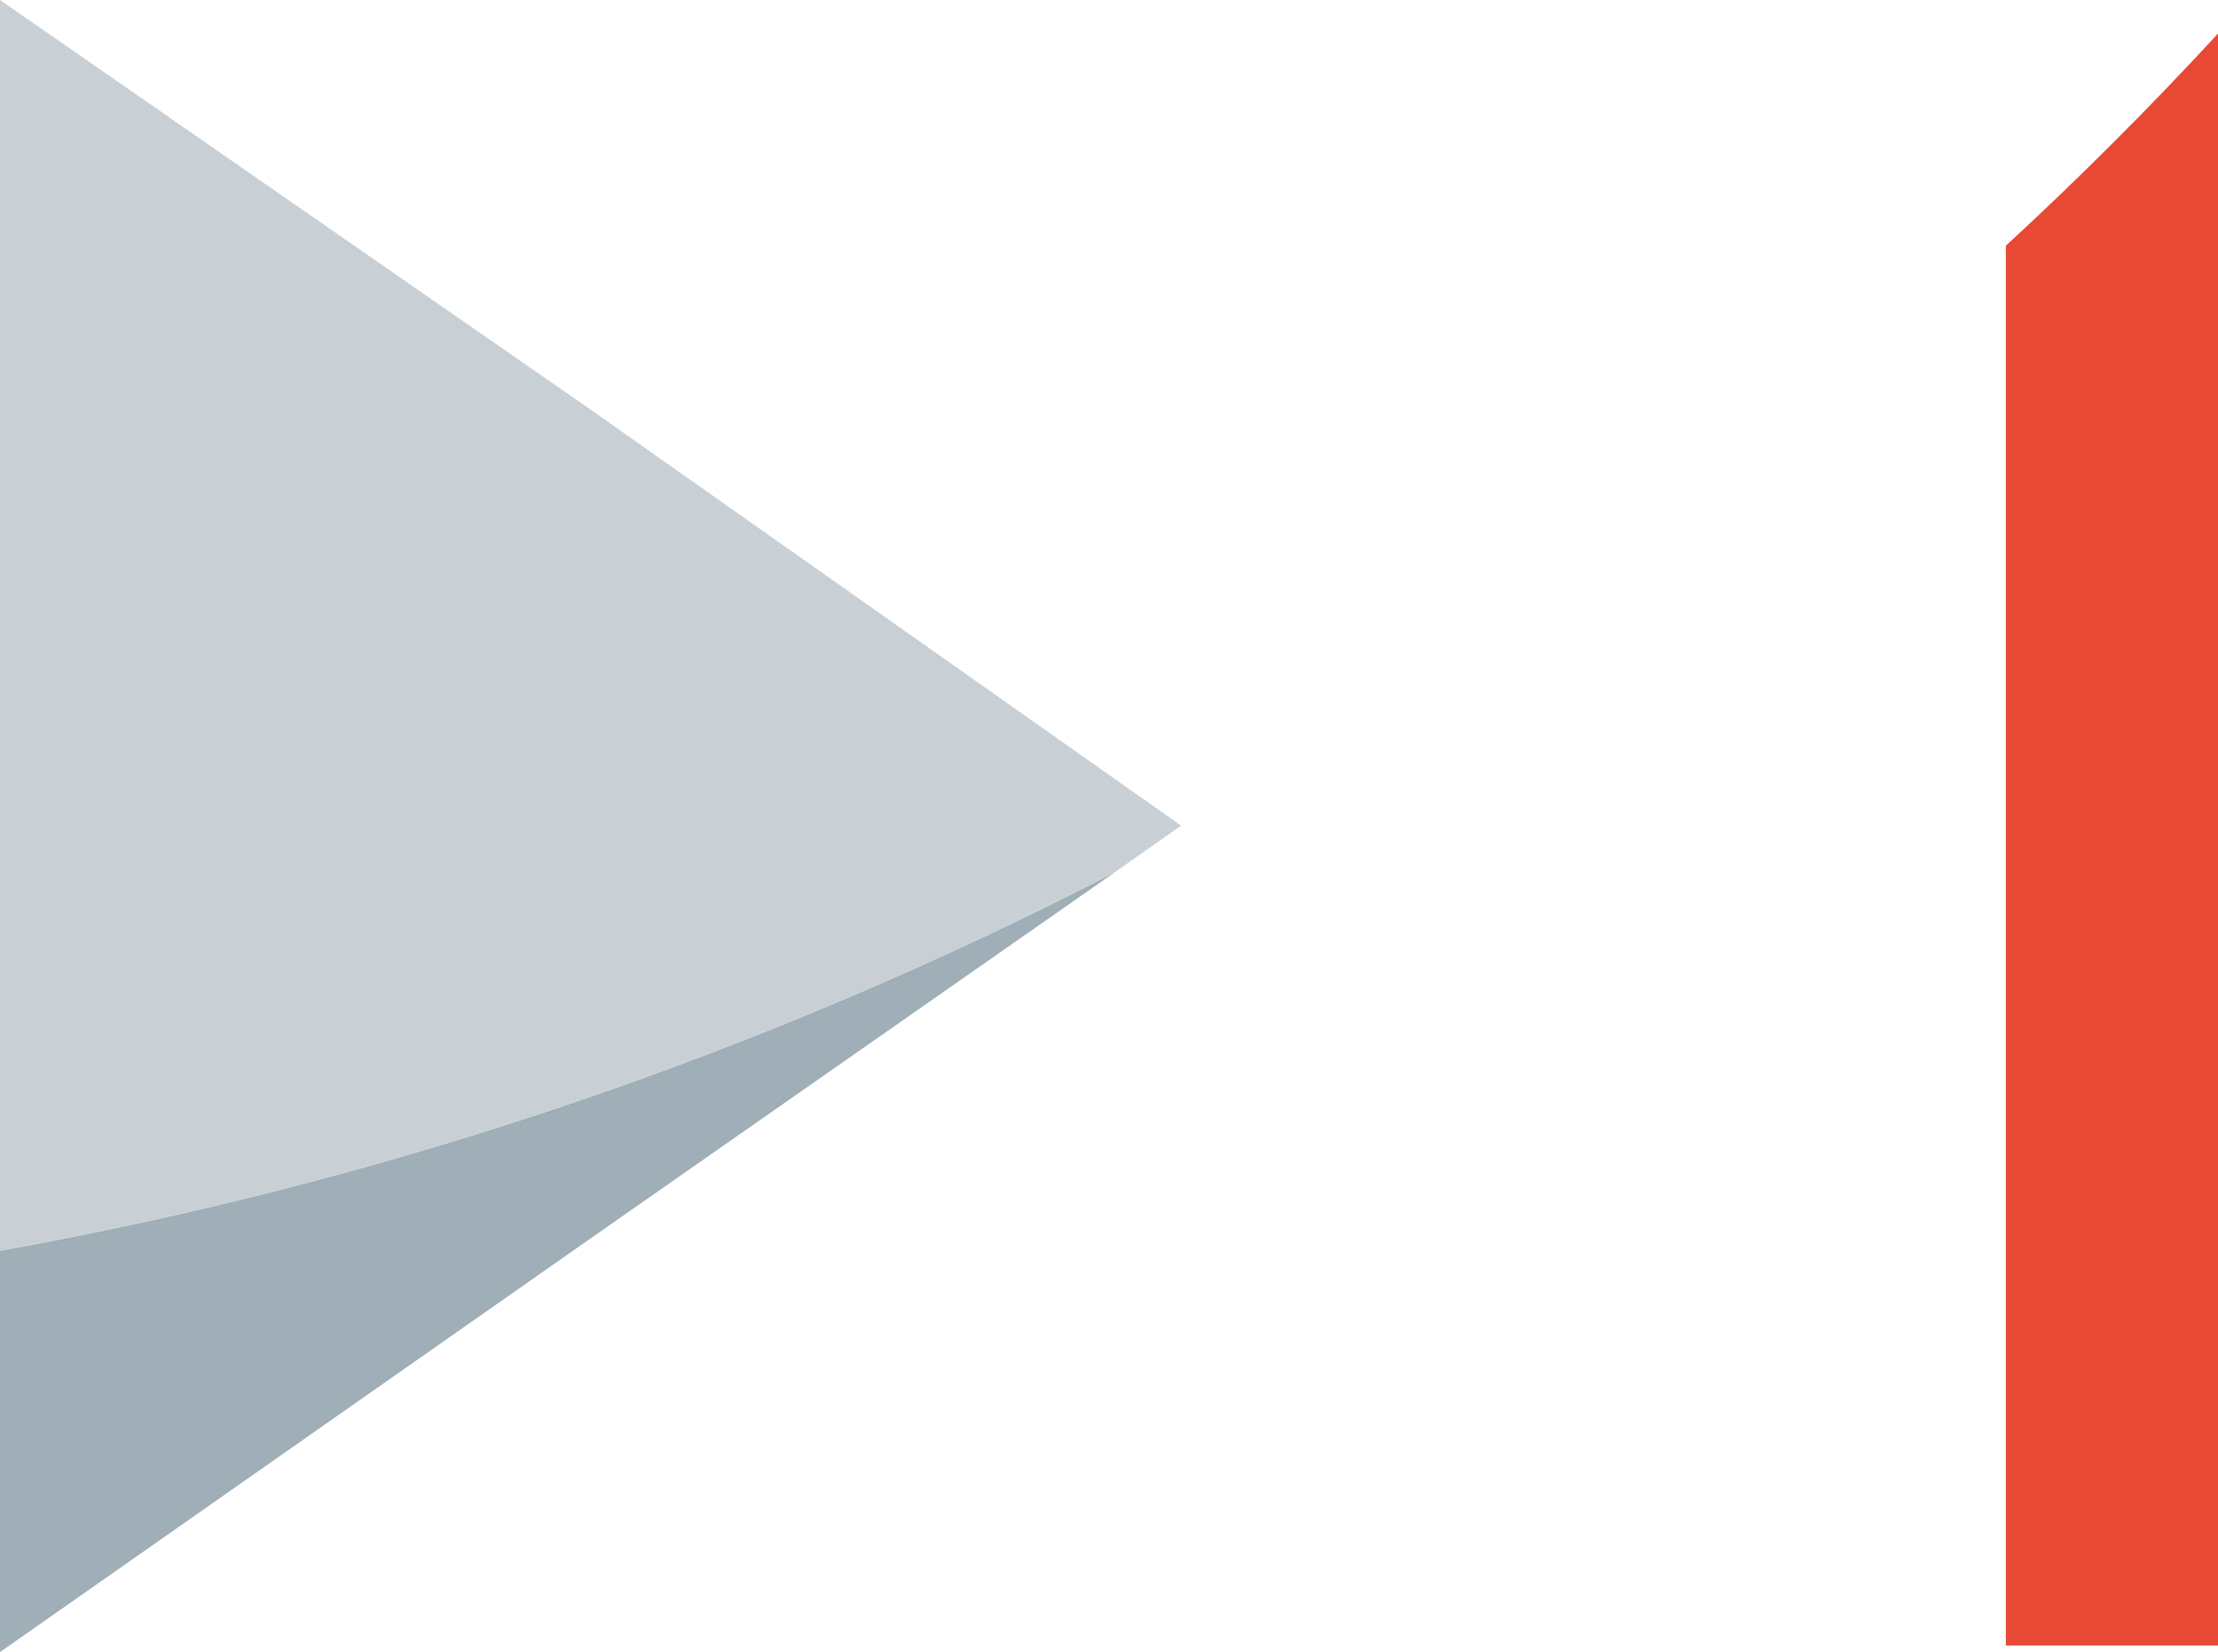<svg xmlns="http://www.w3.org/2000/svg" id="Ebene_2" data-name="Ebene 2" viewBox="0 0 27.08 20.17"><defs><style> .cls-1 { fill: #e74934; } .cls-2 { fill: #c8d0d6; } .cls-3 { fill: #9faeb7; } </style></defs><g id="Ebene_1-2" data-name="Ebene 1"><g id="Ebene_2-2" data-name="Ebene 2"><g id="Ebene_8" data-name="Ebene 8"><path class="cls-1" d="M27.08.41v19.68h-2.59V3c.9-.83,1.76-1.69,2.59-2.59Z"></path><path class="cls-3" d="M13.61,10.65l-6.4,4.47L0,20.17v-4.9c4.74-.85,9.33-2.41,13.61-4.62Z"></path><path class="cls-2" d="M14.42,10.08l-.81.57c-4.28,2.21-8.87,3.77-13.61,4.62V0l7.21,5,7.21,5.08Z"></path></g></g></g></svg>